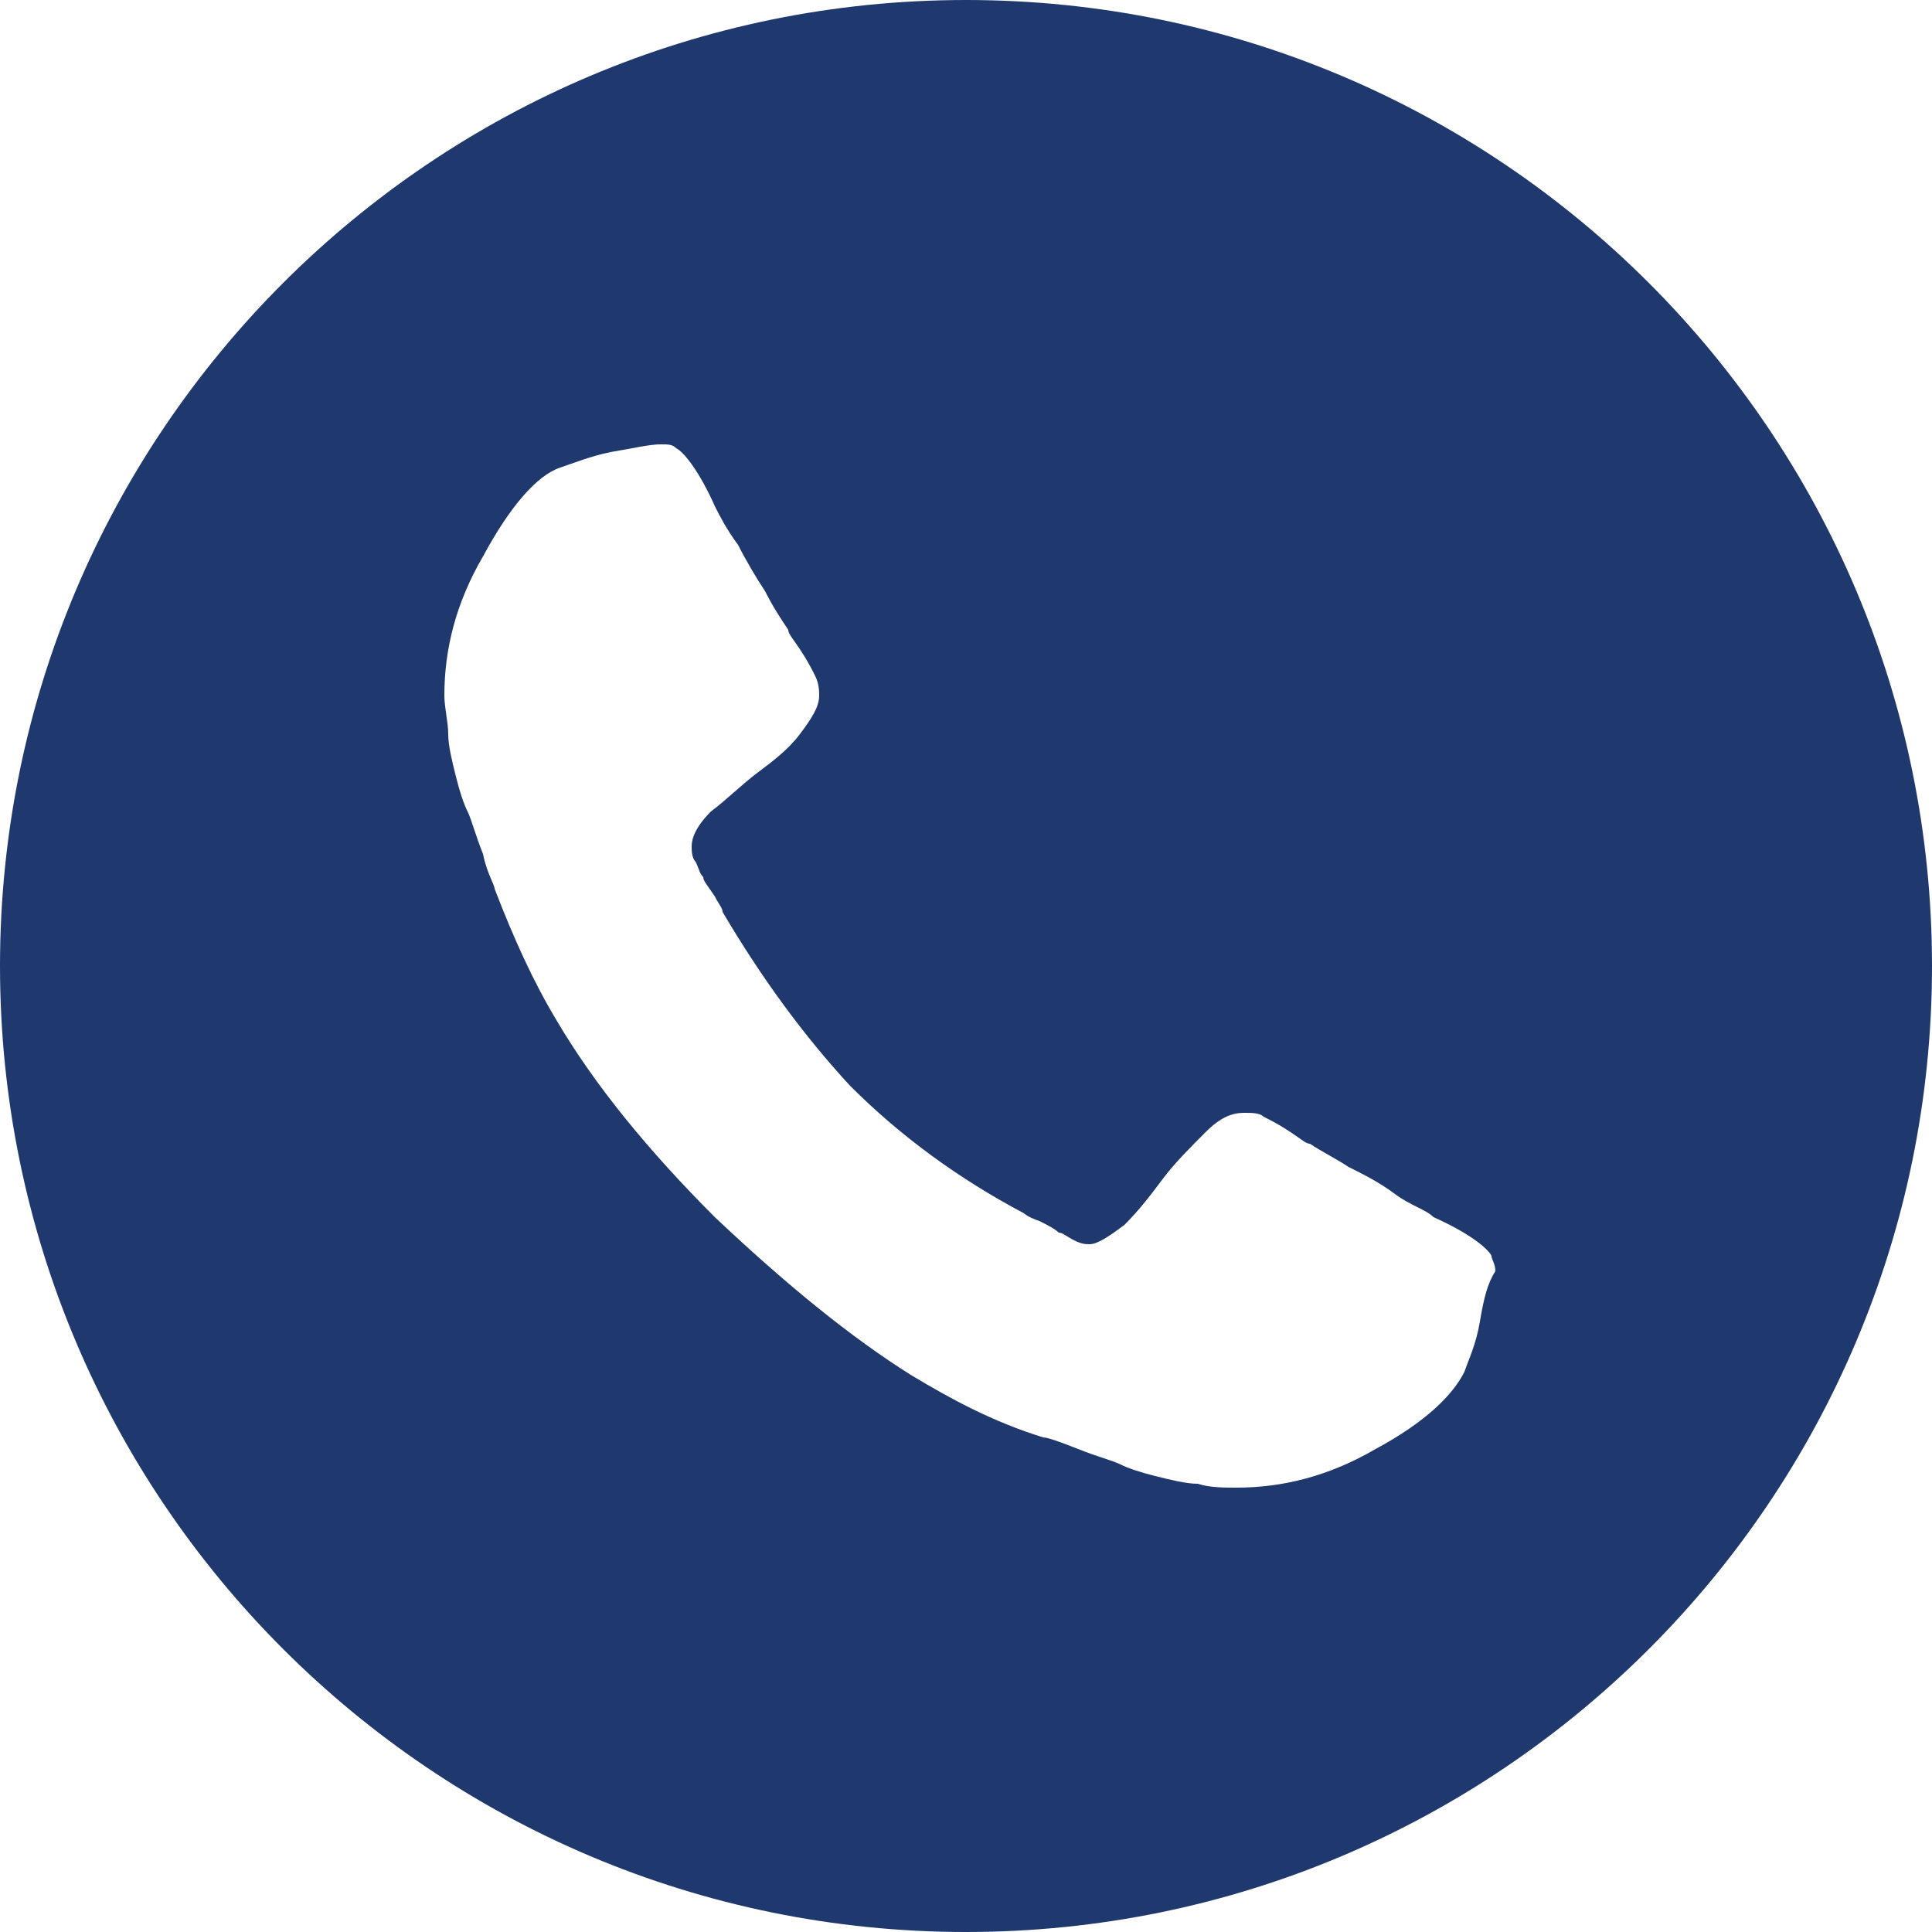 <?xml version="1.0" encoding="utf-8"?>
<!-- Generator: Adobe Illustrator 25.2.1, SVG Export Plug-In . SVG Version: 6.00 Build 0)  -->
<svg version="1.1" id="Layer_1" xmlns="http://www.w3.org/2000/svg" xmlns:xlink="http://www.w3.org/1999/xlink" x="0px" y="0px"
	 viewBox="0 0 50 50" style="enable-background:new 0 0 50 50;" xml:space="preserve">
<style type="text/css">
	.st0{fill-rule:evenodd;clip-rule:evenodd;fill:#1F396E;}
</style>
<path class="st0" d="M25,0C11.2,0,0,11.2,0,25s11.2,25,25,25c13.8,0,25-11.2,25-25S38.8,0,25,0z M38.3,34.2c-0.1,0.6-0.3,1-0.4,1.3
	c-0.3,0.6-1,1.3-2.3,2c-1.2,0.7-2.4,1-3.6,1c-0.3,0-0.7,0-1-0.1c-0.3,0-0.7-0.1-1.1-0.2S29.2,38,29,37.9s-0.6-0.2-1.1-0.4
	c-0.5-0.2-0.8-0.3-0.9-0.3c-1.3-0.4-2.4-1-3.4-1.6c-1.6-1-3.3-2.4-5.1-4.1c-1.7-1.7-3.1-3.4-4.1-5.1c-0.6-1-1.1-2.1-1.6-3.4
	c0-0.1-0.2-0.4-0.3-0.9c-0.2-0.5-0.3-0.9-0.4-1.1s-0.2-0.5-0.3-0.9c-0.1-0.4-0.2-0.8-0.2-1.1c0-0.3-0.1-0.7-0.1-1
	c0-1.2,0.3-2.4,1-3.6c0.7-1.3,1.4-2.1,2-2.3c0.3-0.1,0.8-0.3,1.3-0.4c0.6-0.1,1-0.2,1.3-0.2c0.2,0,0.3,0,0.4,0.1
	c0.2,0.1,0.6,0.6,1,1.5c0.1,0.2,0.3,0.6,0.6,1c0.2,0.4,0.5,0.9,0.7,1.2c0.2,0.4,0.4,0.7,0.6,1c0,0.1,0.1,0.2,0.3,0.5
	c0.2,0.3,0.3,0.5,0.4,0.7c0.1,0.2,0.1,0.4,0.1,0.5c0,0.3-0.2,0.6-0.5,1S20,19.7,19.6,20c-0.4,0.3-0.8,0.7-1.2,1
	c-0.4,0.4-0.5,0.7-0.5,0.9c0,0.1,0,0.3,0.1,0.4c0.1,0.2,0.1,0.3,0.2,0.4c0,0.1,0.1,0.2,0.3,0.5c0.1,0.2,0.2,0.3,0.2,0.4
	c1,1.7,2.1,3.2,3.3,4.5c1.3,1.3,2.8,2.4,4.5,3.3c0,0,0.1,0.1,0.4,0.2c0.2,0.1,0.4,0.2,0.5,0.3c0.1,0,0.2,0.1,0.4,0.2
	c0.2,0.1,0.3,0.1,0.4,0.1c0.2,0,0.5-0.2,0.9-0.5c0.4-0.4,0.7-0.8,1-1.2c0.3-0.4,0.7-0.8,1.1-1.2s0.7-0.5,1-0.5c0.2,0,0.4,0,0.5,0.1
	c0.2,0.1,0.4,0.2,0.7,0.4c0.3,0.2,0.4,0.3,0.5,0.3c0.3,0.2,0.7,0.4,1,0.6c0.4,0.2,0.8,0.4,1.2,0.7s0.8,0.4,1,0.6
	c0.9,0.4,1.4,0.8,1.5,1c0,0.1,0.1,0.2,0.1,0.4C38.5,33.2,38.4,33.6,38.3,34.2z"/>
</svg>
